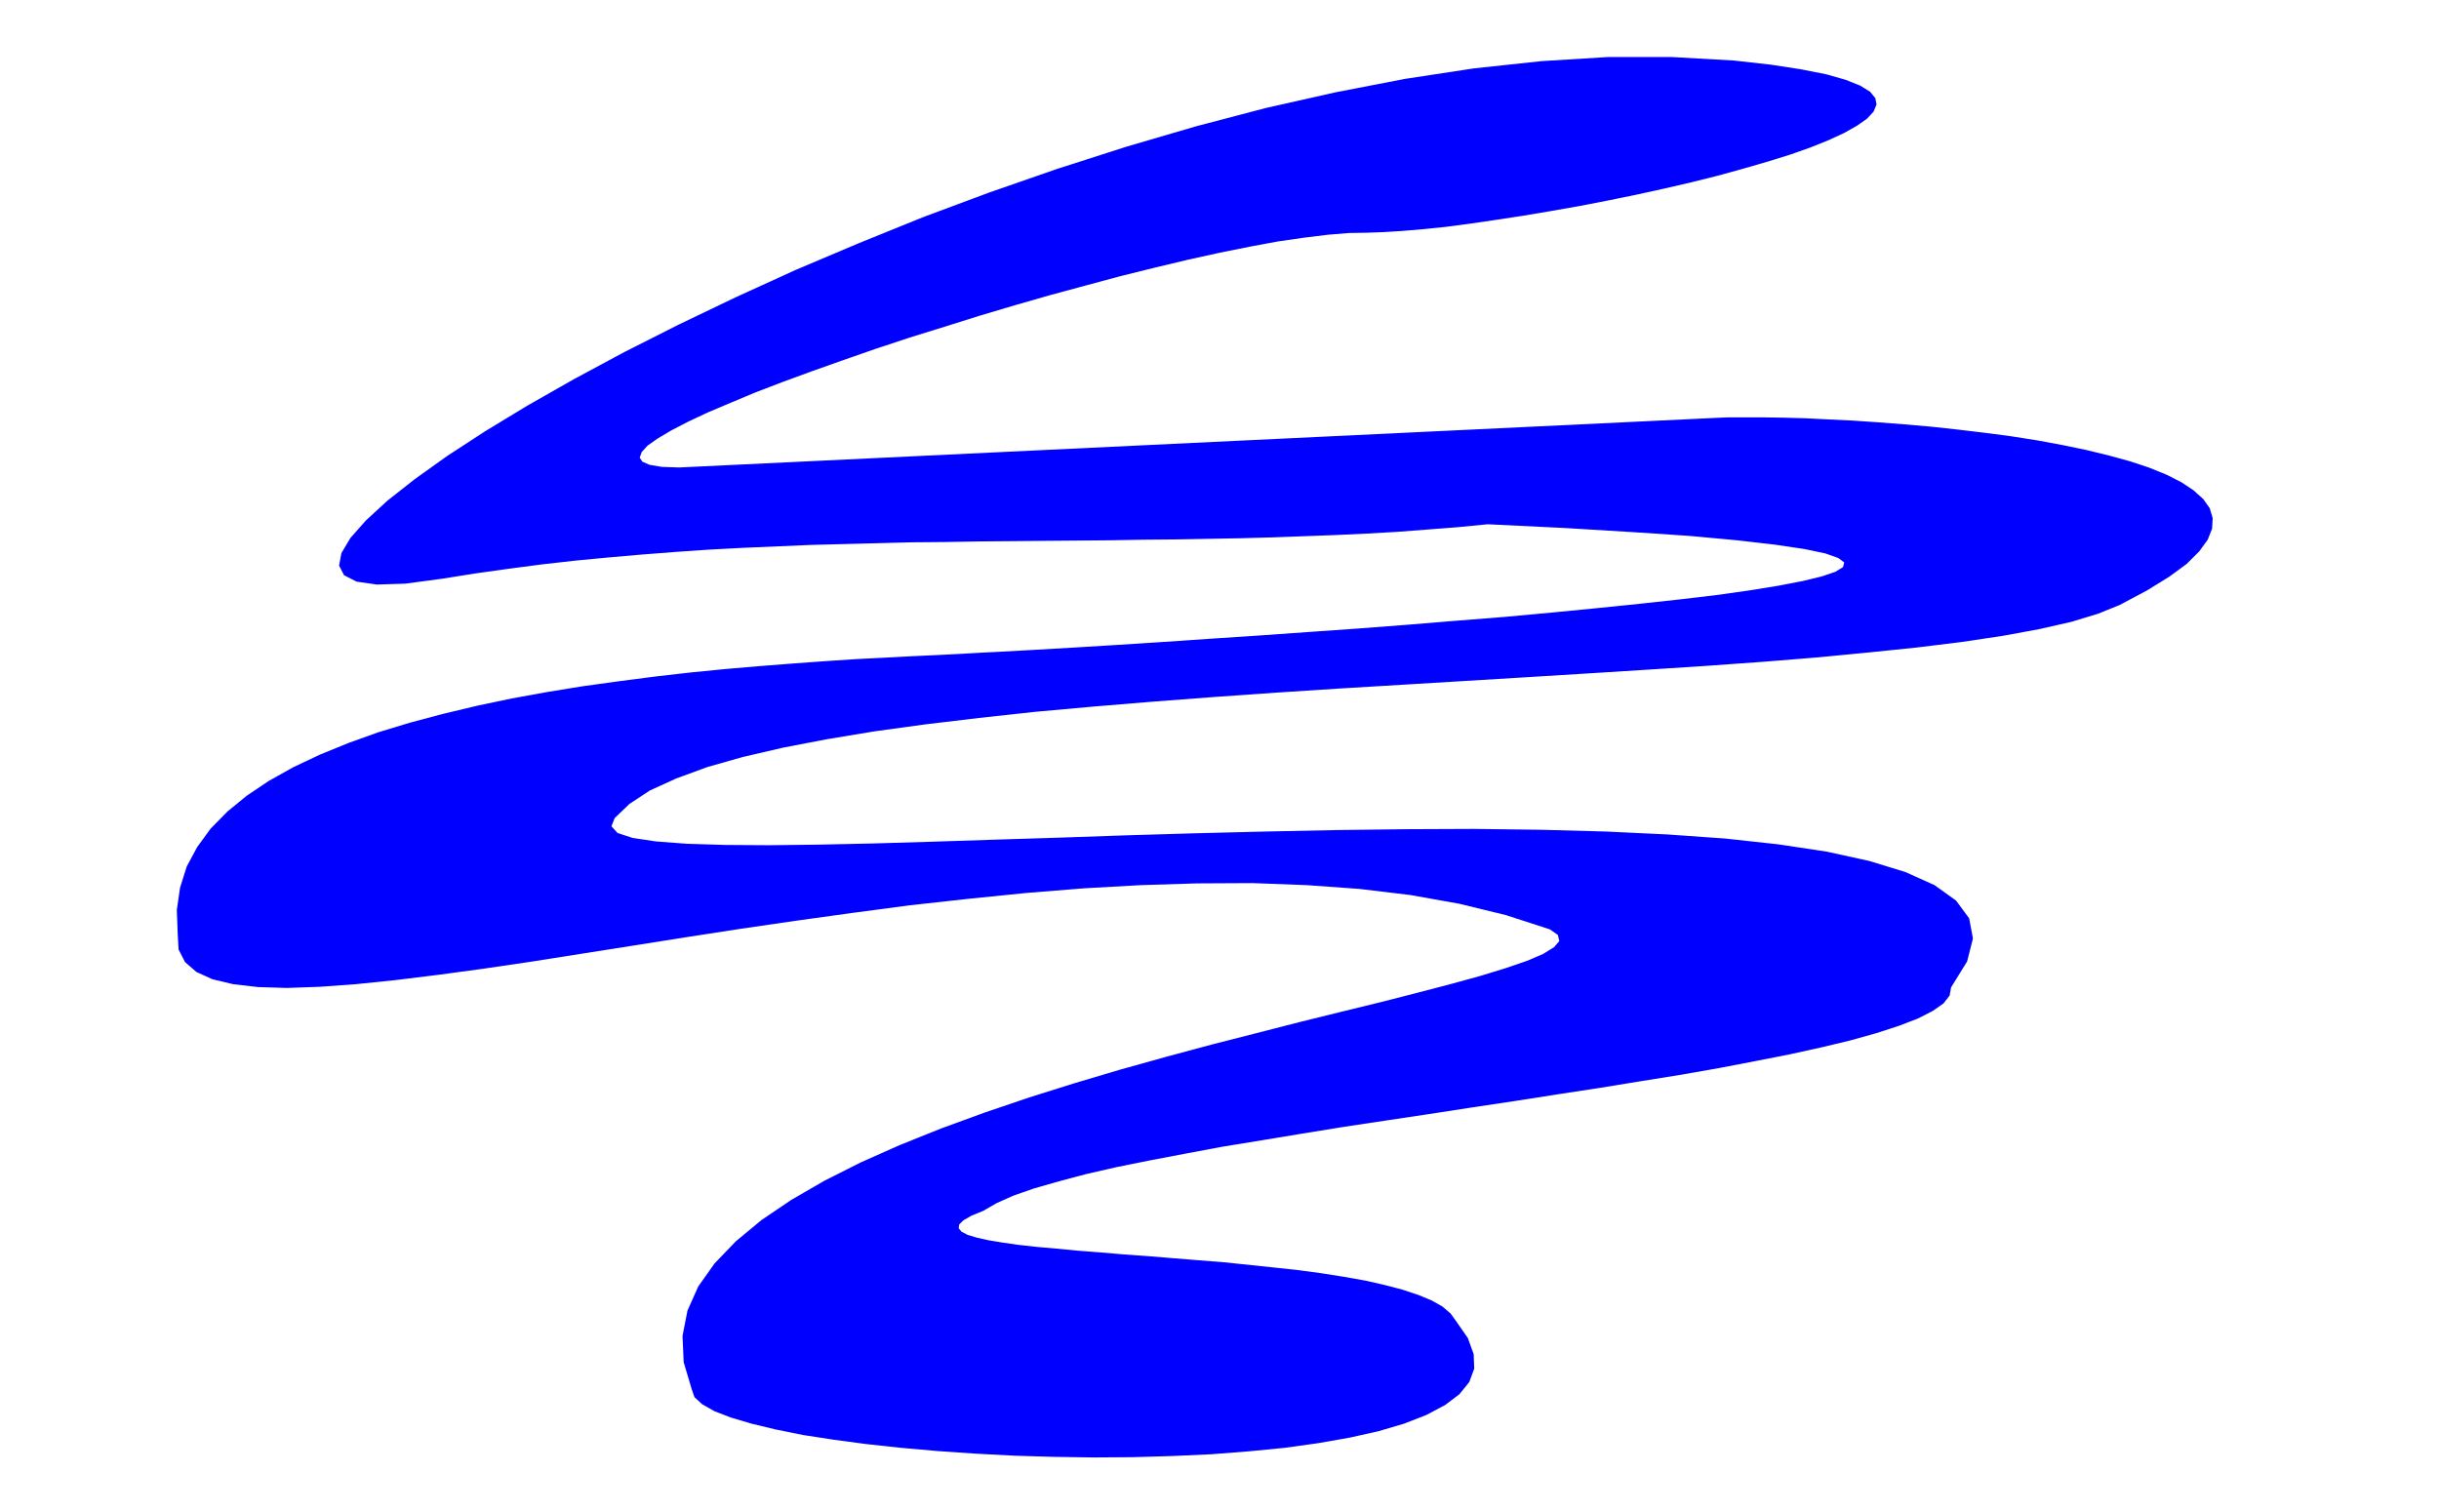 <svg xmlns="http://www.w3.org/2000/svg" fill-rule="evenodd" height="5.191in" preserveAspectRatio="none" stroke-linecap="round" viewBox="0 0 8373 5191" width="8.373in"><style>.brush0{fill:#fff}.pen0{stroke:#000;stroke-width:1;stroke-linejoin:round}.brush1{fill:none}</style><path style="stroke:none;fill:#00f" d="m5954 208 125 14 104 16 86 17 67 19 50 20 34 21 18 22 4 22-10 24-22 24-34 24-44 25-54 25-62 25-71 25-77 24-83 24-87 24-92 23-95 22-96 21-98 20-98 19-97 17-95 16-92 14-89 13-83 11-79 8-71 6-64 4-56 2-62 1-73 6-81 10-90 13-97 18-104 21-109 24-113 27-117 29-119 32-122 33-122 35-121 36-121 38-119 37-115 38-112 39-107 38-101 37-94 36-86 36-78 33-68 32-58 30-47 28-34 24-20 22-7 19 9 14 25 11 42 7 60 2 3553-170 47-2h118l70 1 76 2 80 4 84 4 88 6 90 7 92 8 92 10 92 11 91 12 89 14 86 16 82 17 78 19 73 20 66 22 59 24 51 26 42 28 33 30 22 31 10 34-2 36-15 38-29 40-43 43-60 44-76 47-94 50-74 30-92 28-110 25-125 23-140 21-154 19-165 17-176 17-186 15-194 14-201 13-206 13-211 13-214 13-215 13-216 13-216 14-213 15-211 16-205 17-200 18-192 21-184 22-175 24-163 27-151 29-138 32-123 35-106 39-90 41-70 46-51 49-11 28 21 23 52 17 80 12 106 8 130 4 151 1 170-2 187-4 202-6 214-7 224-7 231-8 237-7 240-6 242-5 239-3 236-1 230 3 222 6 211 10 198 14 183 20 166 25 146 32 124 38 100 45 74 53 45 61 13 69-20 79-55 89-5 28-21 27-37 26-51 26-65 25-77 25-89 25-100 24-109 24-117 23-125 24-131 23-137 22-141 23-144 22-147 23-147 22-149 23-147 22-146 22-142 23-139 23-135 22-128 24-121 23-114 23-105 24-94 25-84 24-72 25-58 26-45 26-41 17-28 16-14 14-2 13 10 12 21 11 30 9 40 9 48 8 55 8 63 7 68 6 73 7 78 6 82 7 84 6 85 7 87 7 88 7 86 9 86 9 83 9 81 11 76 12 73 13 66 15 61 16 54 18 46 19 37 21 28 24 18 25 41 59 20 55 2 50-17 46-34 42-49 37-64 34-77 30-88 26-99 22-108 19-115 16-123 12-128 10-132 6-135 4-137 1-136-2-136-4-134-7-131-9-125-11-120-13-112-15-104-16-94-19-83-20-71-21-57-22-42-24-26-24-9-26-28-94-4-90 17-87 37-83 56-79 73-76 88-73 102-69 114-66 125-63 135-60 142-57 148-54 153-52 156-49 158-47 158-44 156-42 153-39 148-38 142-35 135-33 125-32 115-30 102-28 88-27 73-25 56-24 37-23 18-21-5-21-27-19-151-49-160-39-168-30-175-21-181-13-186-7-191 1-193 6-196 11-198 16-198 20-199 22-196 26-195 27-192 28-188 29-183 29-178 28-171 27-163 24-155 21-146 18-136 14-124 9-113 4-99-3-86-10-71-17-55-25-39-34-22-43-3-54-3-82 11-76 23-73 36-67 46-63 58-59 66-54 76-51 84-47 91-43 98-40 103-37 109-33 113-30 117-28 119-25 121-22 123-20 123-17 123-16 122-14 121-12 117-10 115-9 110-8 105-7 100-5 94-5 86-4 79-4 70-4 60-3 127-7 138-8 147-9 155-10 161-11 167-11 169-12 171-12 170-13 170-14 165-13 162-15 154-15 147-15 137-15 127-15 113-16 99-16 83-16 66-16 47-16 26-16 4-16-20-15-45-16-72-15-101-15-130-15-163-15-195-13-231-14-267-13-102 10-103 8-104 8-106 6-106 5-108 4-108 4-110 3-110 2-111 2-112 1-112 2-113 1-114 1-114 1-114 1-115 2-115 1-116 3-115 3-116 3-116 5-116 5-115 6-116 8-116 9-115 10-115 11-115 13-114 15-114 16-113 18-127 17-98 3-69-10-43-22-17-33 8-43 31-52 53-60 74-68 94-74 112-80 129-84 145-88 160-91 173-93 186-94 196-94 206-94 215-91 222-90 228-85 233-81 237-76 239-70 240-63 240-54 238-46 236-36 233-25 227-14h221l214 12z"/></svg>
